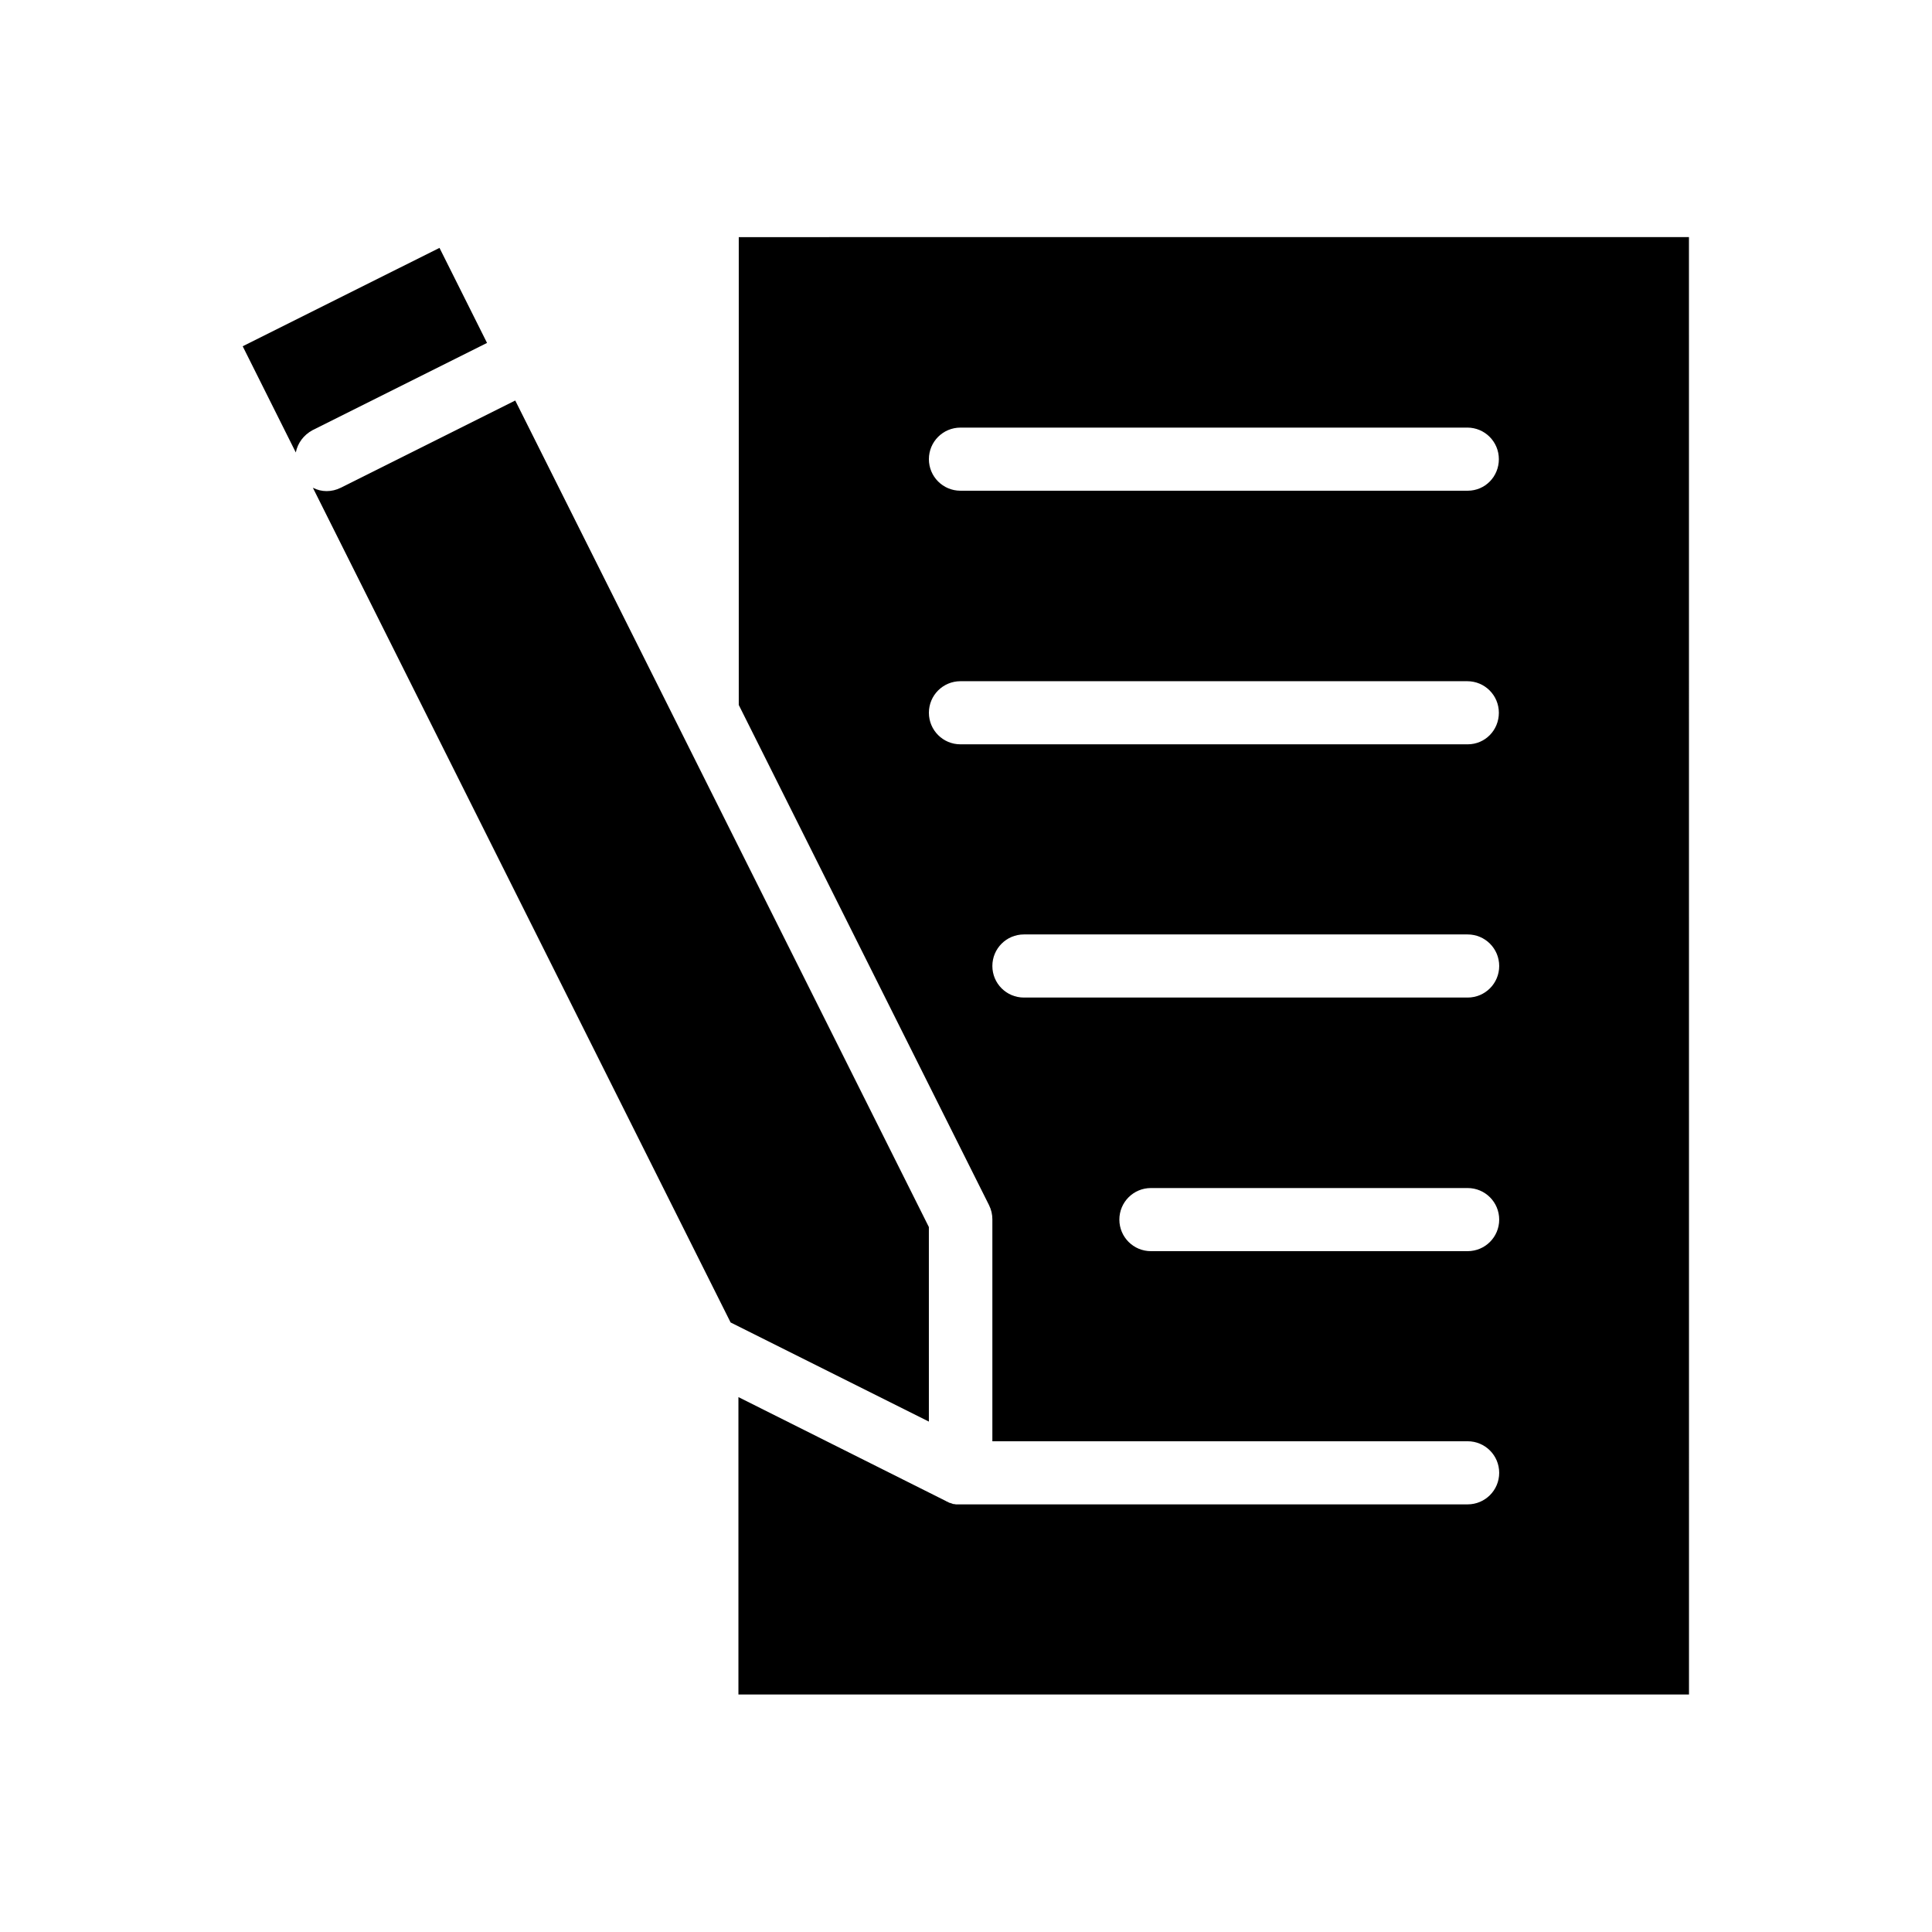 <?xml version="1.0" encoding="UTF-8"?>
<!-- Uploaded to: ICON Repo, www.svgrepo.com, Generator: ICON Repo Mixer Tools -->
<svg fill="#000000" width="800px" height="800px" version="1.1" viewBox="144 144 512 512" xmlns="http://www.w3.org/2000/svg">
 <g>
  <path d="m260.47 209.69-52.152 26.074 14.07 28.141c0.492-2.461 2.066-4.625 4.43-5.902l46.25-23.125z"/>
  <path d="m390.16 469.18-66.32-132.55-43.297-86.492-46.25 23.125c-1.18 0.59-2.461 0.887-3.738 0.887-1.277 0-2.461-0.297-3.641-0.887l110.7 221.2 52.547 26.273z"/>
  <path d="m339.78 206.84v123.98l66.32 132.55c0.59 1.18 0.887 2.461 0.887 3.738v58.84h125.95c4.625 0 8.363 3.738 8.363 8.363s-3.738 8.363-8.363 8.363l-134.41 0.004h-0.492-0.297-0.195-0.195c-0.195 0-0.395-0.098-0.59-0.098h-0.098c-0.098 0-0.195 0-0.297-0.098-0.195-0.098-0.395-0.098-0.59-0.195h-0.098c-0.098 0-0.098-0.098-0.195-0.098-0.195-0.098-0.395-0.195-0.59-0.297-0.098 0-0.098 0-0.195-0.098l-55.004-27.551v78.82h251.91l-0.012-386.23zm193.16 268.73h-83.934c-4.625 0-8.363-3.738-8.363-8.363s3.738-8.363 8.363-8.363h83.934c4.625 0 8.363 3.738 8.363 8.363s-3.738 8.363-8.363 8.363zm0-67.207h-117.59c-4.625 0-8.363-3.738-8.363-8.363s3.738-8.363 8.363-8.363h117.59c4.625 0 8.363 3.738 8.363 8.363s-3.738 8.363-8.363 8.363zm0-67.109h-134.41c-4.625 0-8.363-3.738-8.363-8.363s3.738-8.363 8.363-8.363h134.32c4.625 0 8.363 3.738 8.363 8.363s-3.641 8.363-8.266 8.363zm0-67.207h-134.41c-4.625 0-8.363-3.738-8.363-8.363s3.738-8.363 8.363-8.363l134.32-0.004c4.625 0 8.363 3.738 8.363 8.363 0 4.629-3.641 8.367-8.266 8.367z"/>
 </g>
</svg>